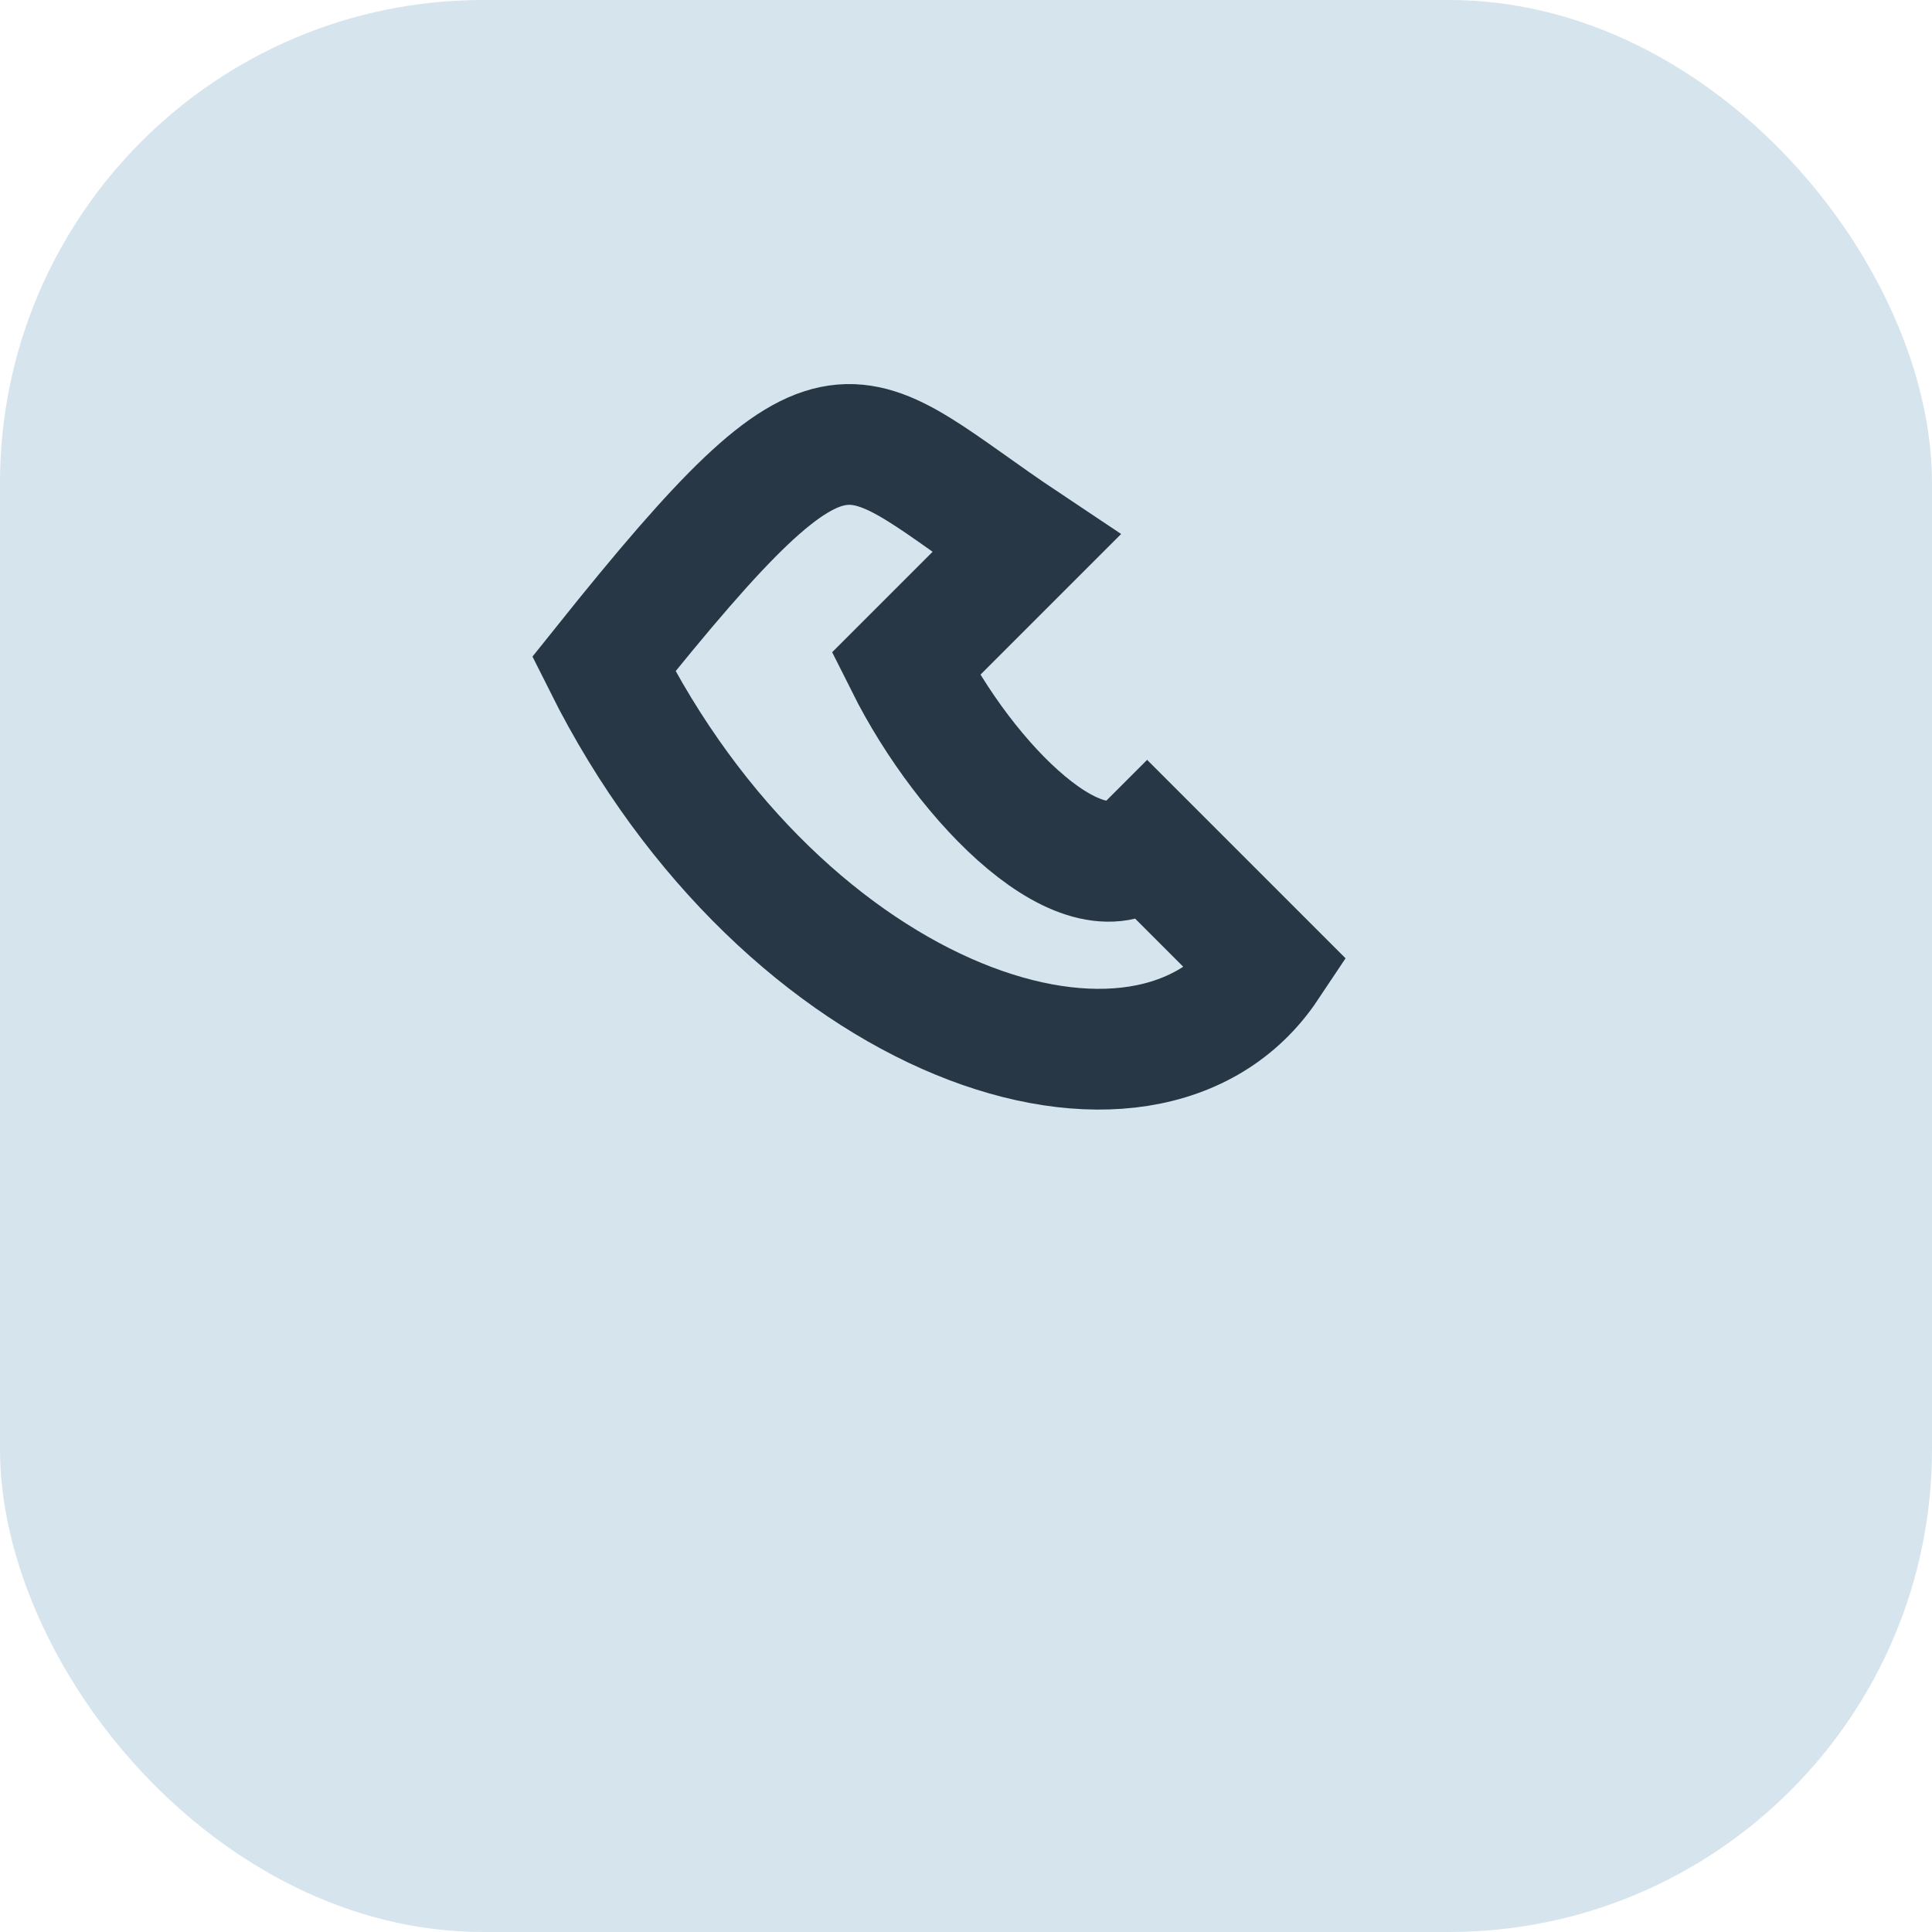 <?xml version="1.0" encoding="UTF-8"?>
<svg xmlns="http://www.w3.org/2000/svg" width="32" height="32" viewBox="0 0 32 32"><rect width="32" height="32" rx="8" fill="#D6E4ED"/><path d="M10 11c3 6 9 8 11 5l-2-2c-1 1-3-1-4-3l2-2c-3-2-3-3-7 2z" stroke="#273746" stroke-width="2" fill="none"/></svg>